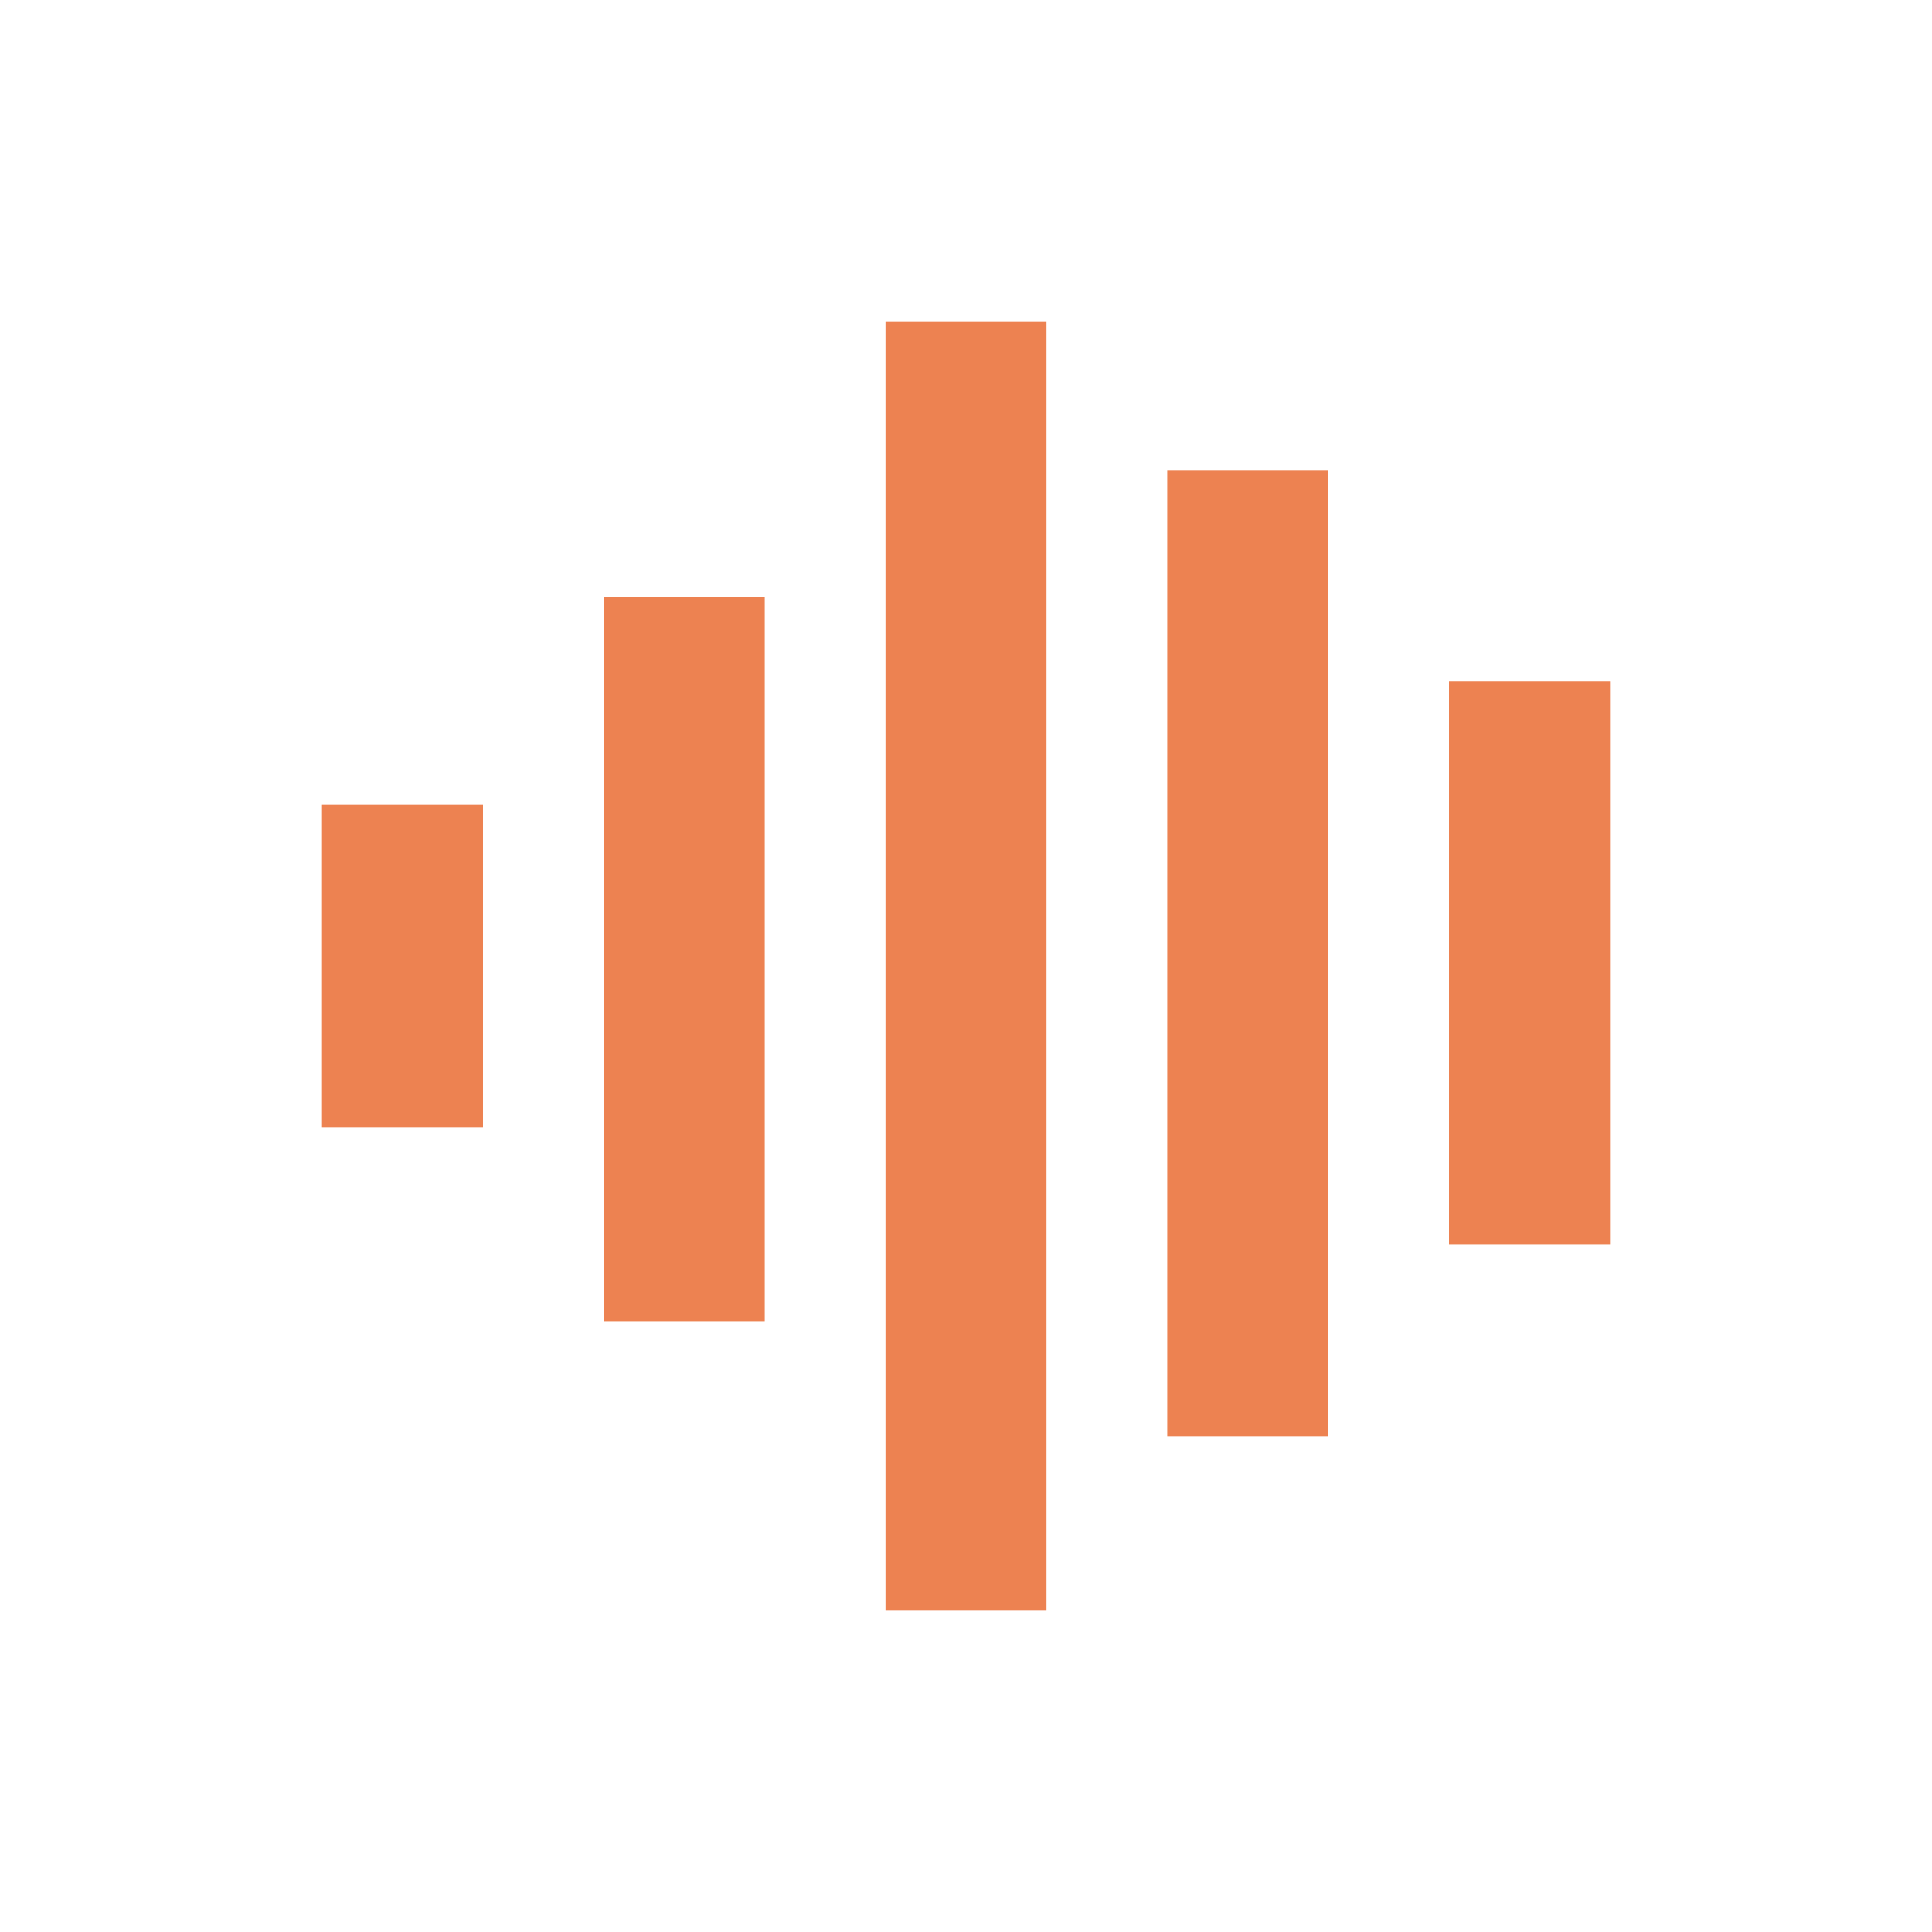 <svg width="48" height="48" viewBox="0 0 48 48" fill="none" xmlns="http://www.w3.org/2000/svg">
<path d="M26 40H22V8H26V40ZM33 35.68H29V11.68H33V35.68ZM8 28H12V20H8V28ZM15 32.84H19V14.84H15V32.84ZM36 30.92H40V16.92H36V30.92Z" fill="#ED8251"/>
</svg>
